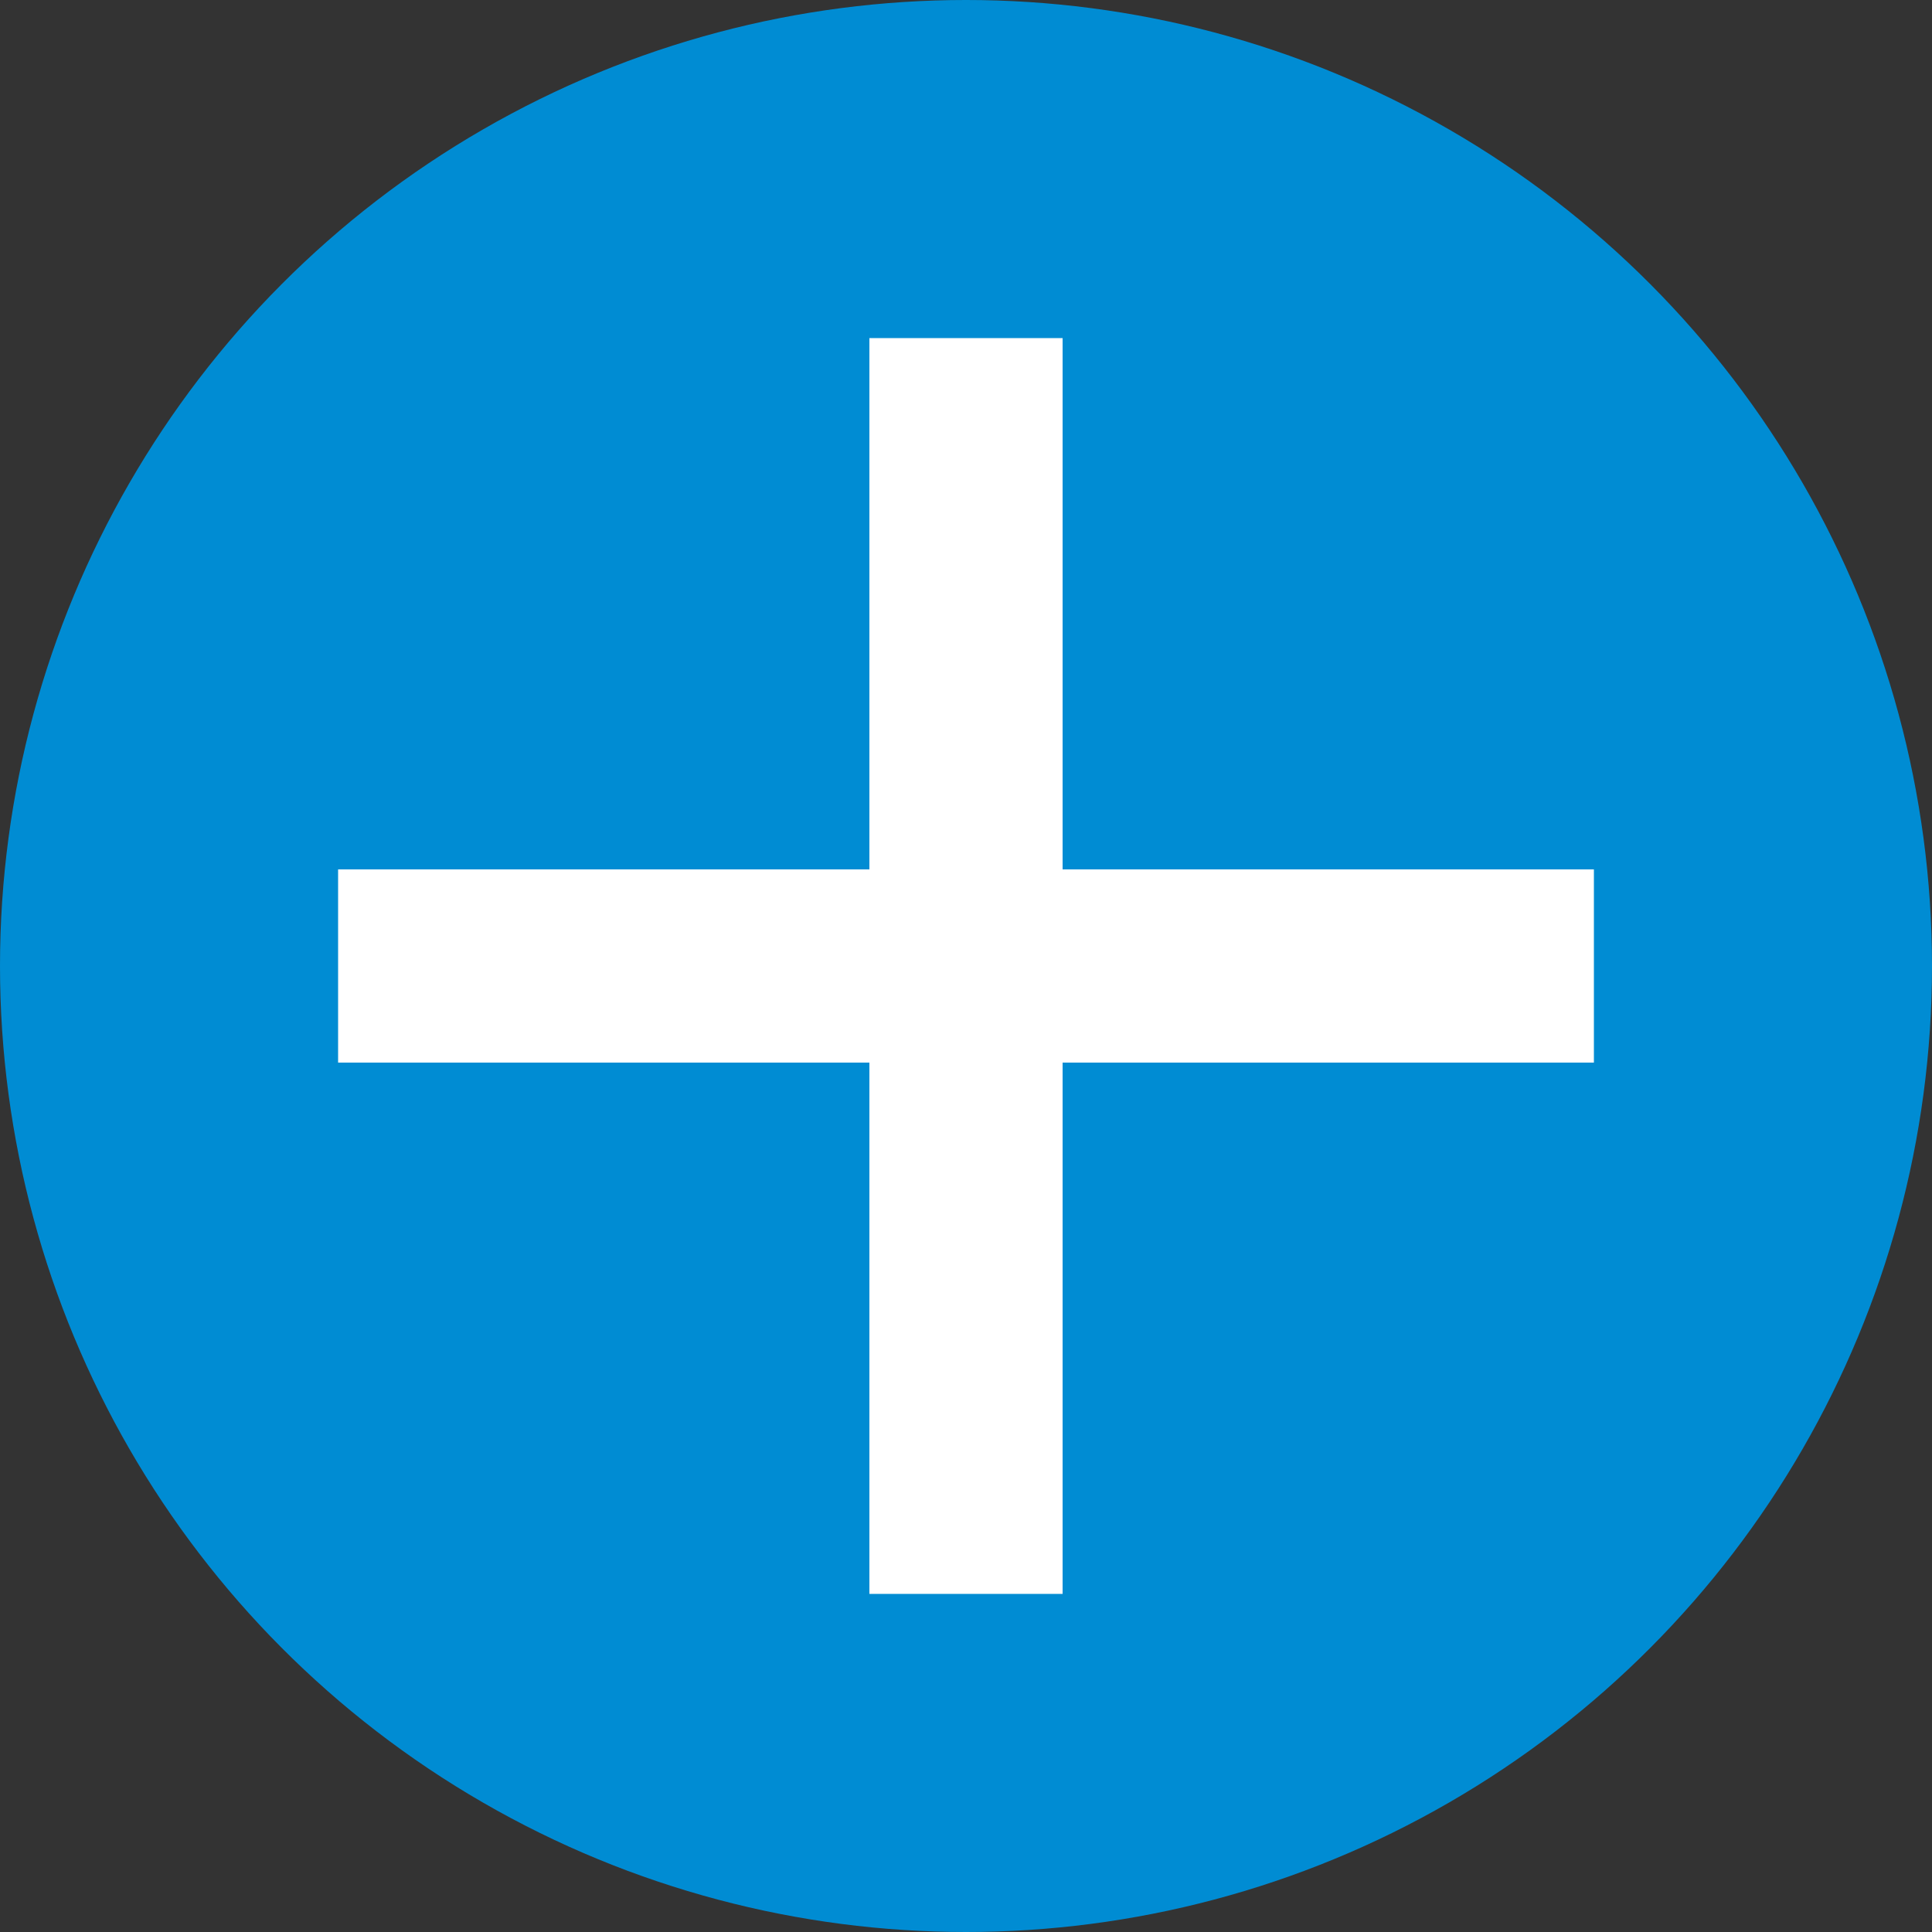 <?xml version="1.0" encoding="utf-8"?>
<!-- Generator: Adobe Illustrator 21.1.0, SVG Export Plug-In . SVG Version: 6.00 Build 0)  -->
<svg xmlns="http://www.w3.org/2000/svg" xmlns:xlink="http://www.w3.org/1999/xlink" version="1.1" id="Layer_1" x="0px" y="0px" viewBox="0 0 40 40" style="enable-background:new 0 0 40 40;" xml:space="preserve" width="40" height="40">
<rect x="0" y="0" width="40" height="40" fill="#333333" stroke="none"/>
<style type="text/css">
	.st0{fill:#008CD3;}
	.st1{fill:#FFFFFF;}
</style>
<g>
	<circle class="st0" cx="20" cy="20" r="20"/>
</g>
<rect x="18" y="7" class="st1" width="4" height="26"/>
<rect x="18" y="7" transform="matrix(6.123234e-17 -1 1 6.123234e-17 0 40)" class="st1" width="4" height="26"/>
</svg>
